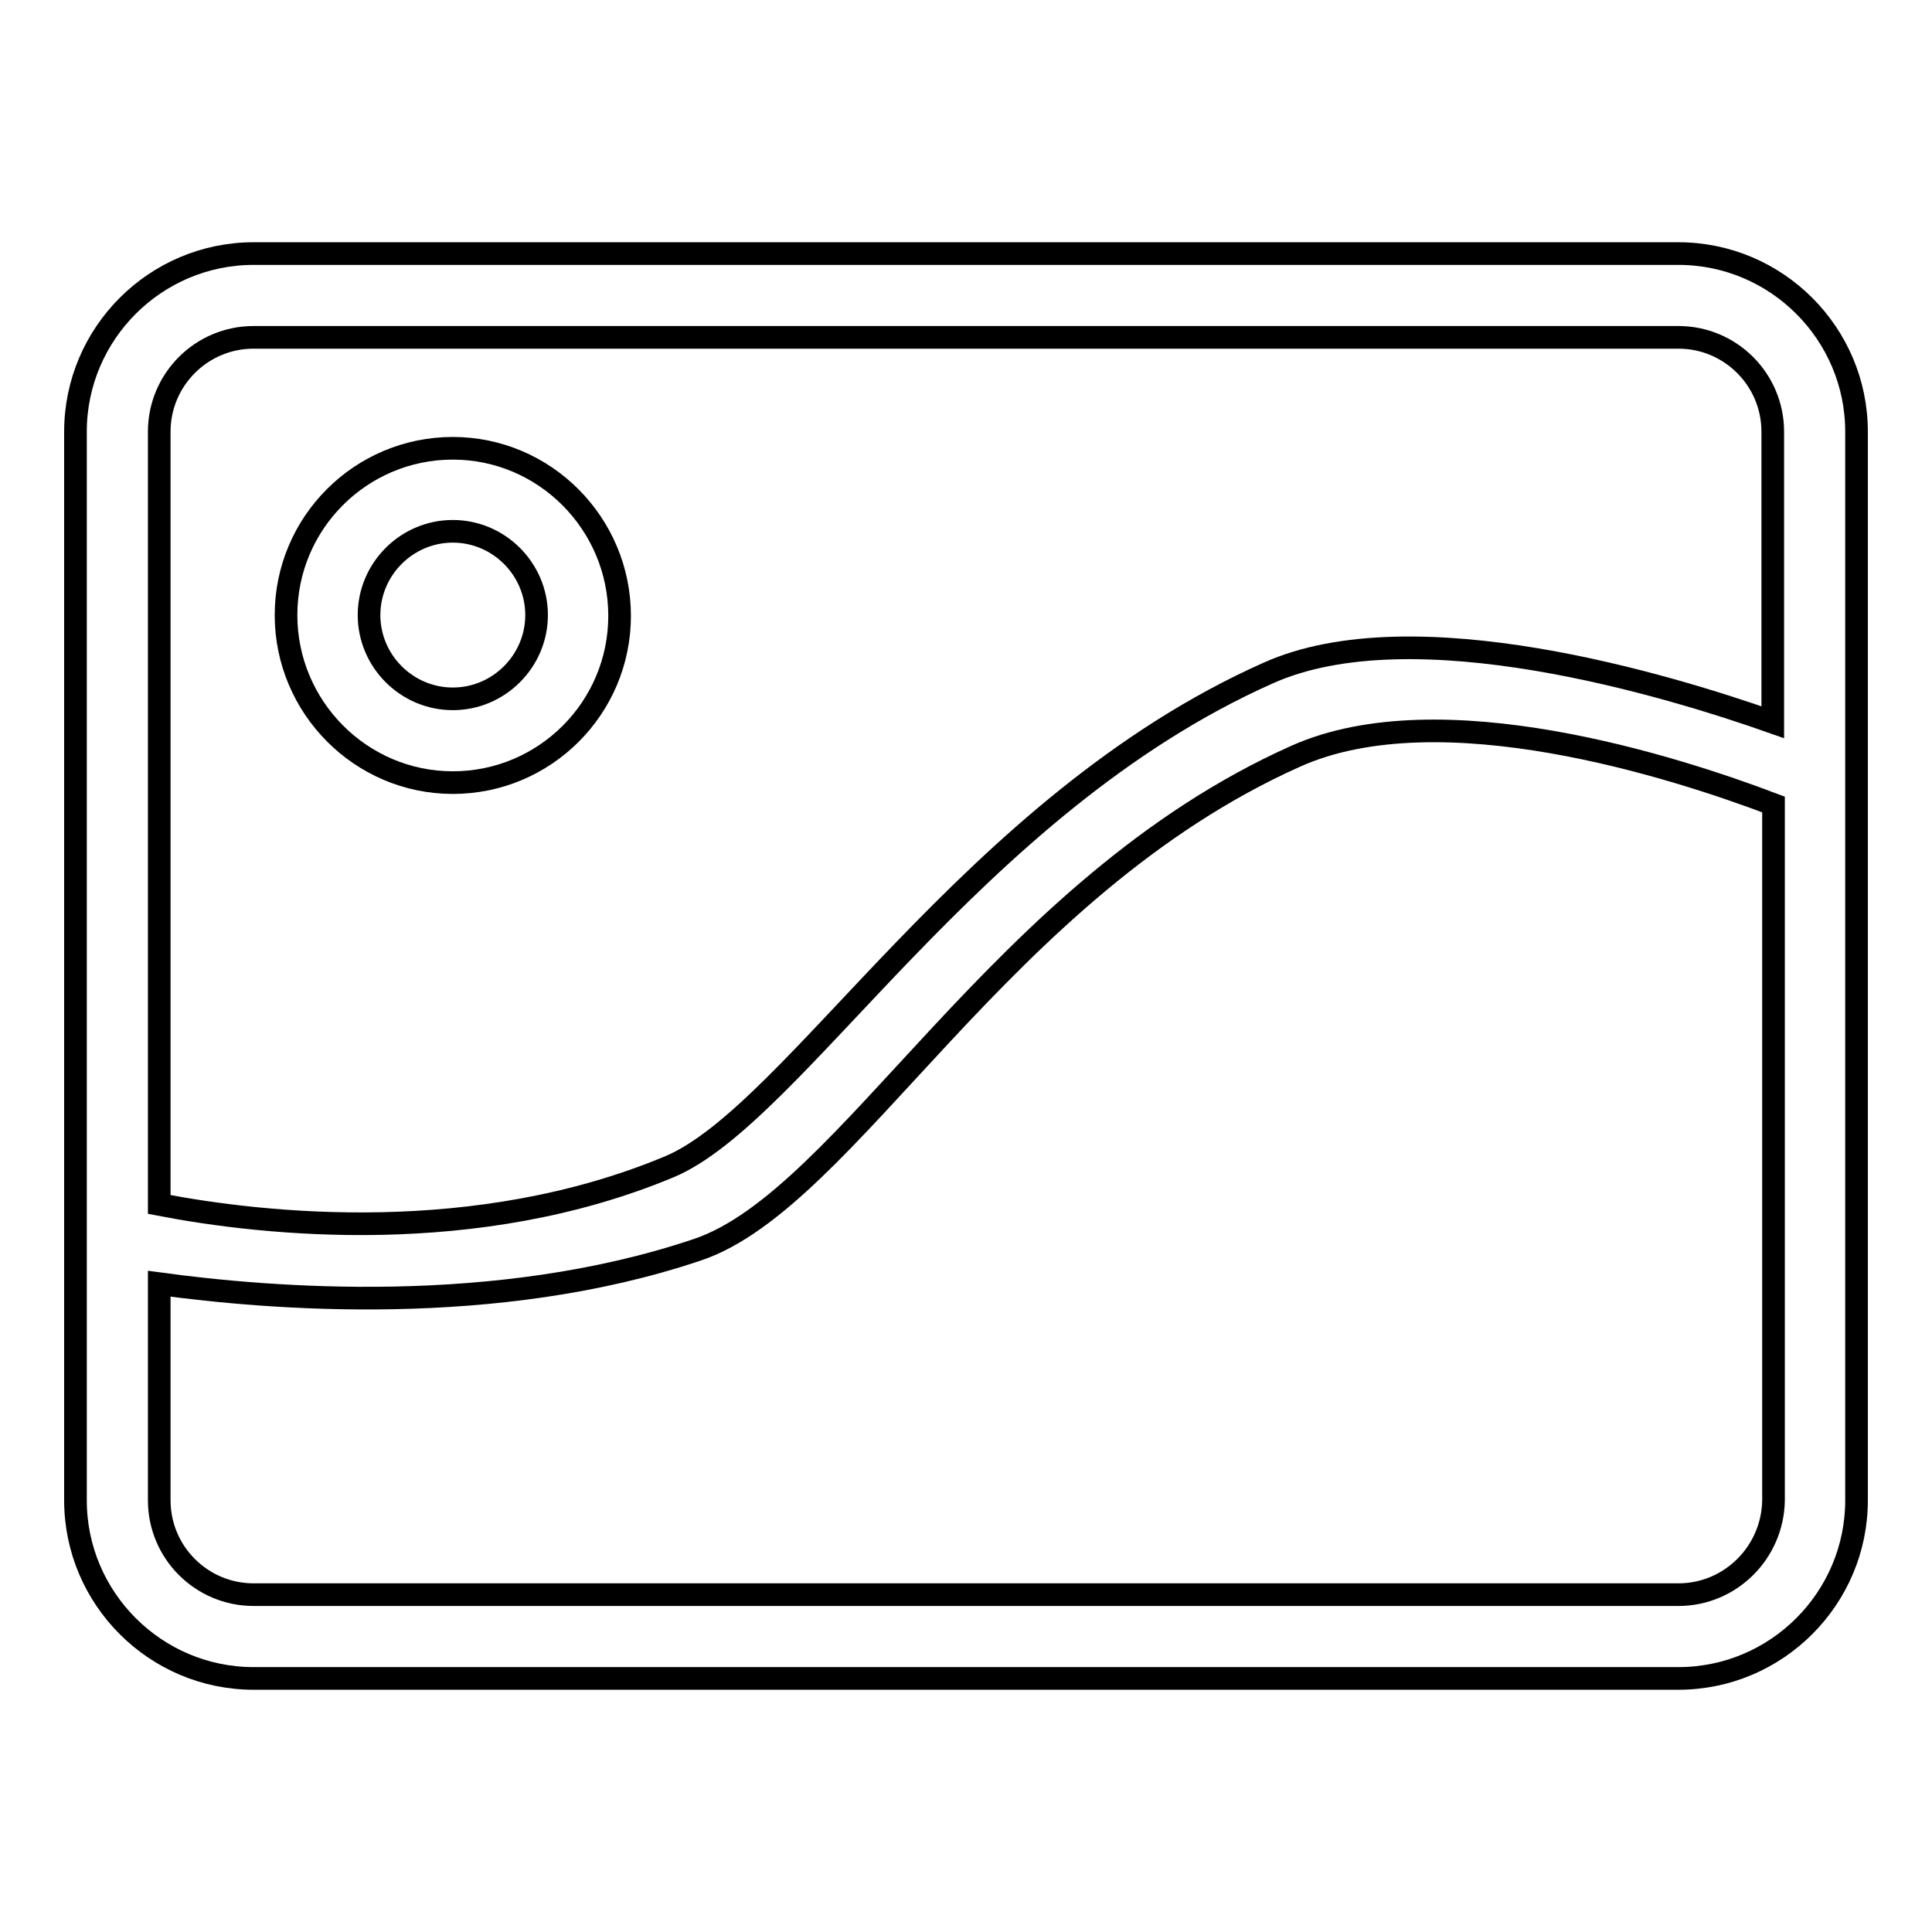 <?xml version="1.0" encoding="utf-8"?>
<!-- Svg Vector Icons : http://www.onlinewebfonts.com/icon -->
<!DOCTYPE svg PUBLIC "-//W3C//DTD SVG 1.1//EN" "http://www.w3.org/Graphics/SVG/1.1/DTD/svg11.dtd">
<svg version="1.1" xmlns="http://www.w3.org/2000/svg" xmlns:xlink="http://www.w3.org/1999/xlink" x="0px" y="0px" viewBox="0 0 256 256" enable-background="new 0 0 256 256" xml:space="preserve">
<g><g><path stroke-width="3" fill-opacity="0" stroke="#000000"  d="M222.4,33.6H33.6c-13,0-23.6,10.6-23.6,23.6v141.6c0,13,10.6,23.6,23.6,23.6h188.8c13,0,23.6-10.6,23.6-23.6V57.2C246,44.2,235.4,33.6,222.4,33.6z M33.6,44.7h188.8c6.9,0,12.5,5.6,12.5,12.5v38.5c-13.6-4.8-47.6-15.2-66.9-6.5c-39.3,17.5-62.6,58.4-79.3,65.4c-25.6,10.7-53.6,7.7-67.6,5V57.2C21.1,50.3,26.7,44.7,33.6,44.7z M222.4,211.3H33.6c-6.9,0-12.5-5.6-12.5-12.5v-28.7c14.7,2,44.6,4.5,71.3-4.5c20-6.7,40.1-47.9,79.3-65.4c19.2-8.6,50.4,1.5,63.3,6.4v92.2C234.9,205.7,229.3,211.3,222.4,211.3z"/><path stroke-width="3" fill-opacity="0" stroke="#000000"  d="M60,103.7c12.2,0,22.1-9.9,22.1-22.1S72.2,59.4,60,59.4c-12.2,0-22.1,9.9-22.1,22.1S47.8,103.7,60,103.7z M60,70.4c6.1,0,11.1,5,11.1,11.1c0,6.1-5,11.1-11.1,11.1c-6.1,0-11.1-5-11.1-11.1C48.9,75.4,53.9,70.4,60,70.4z"/></g></g>
</svg>
